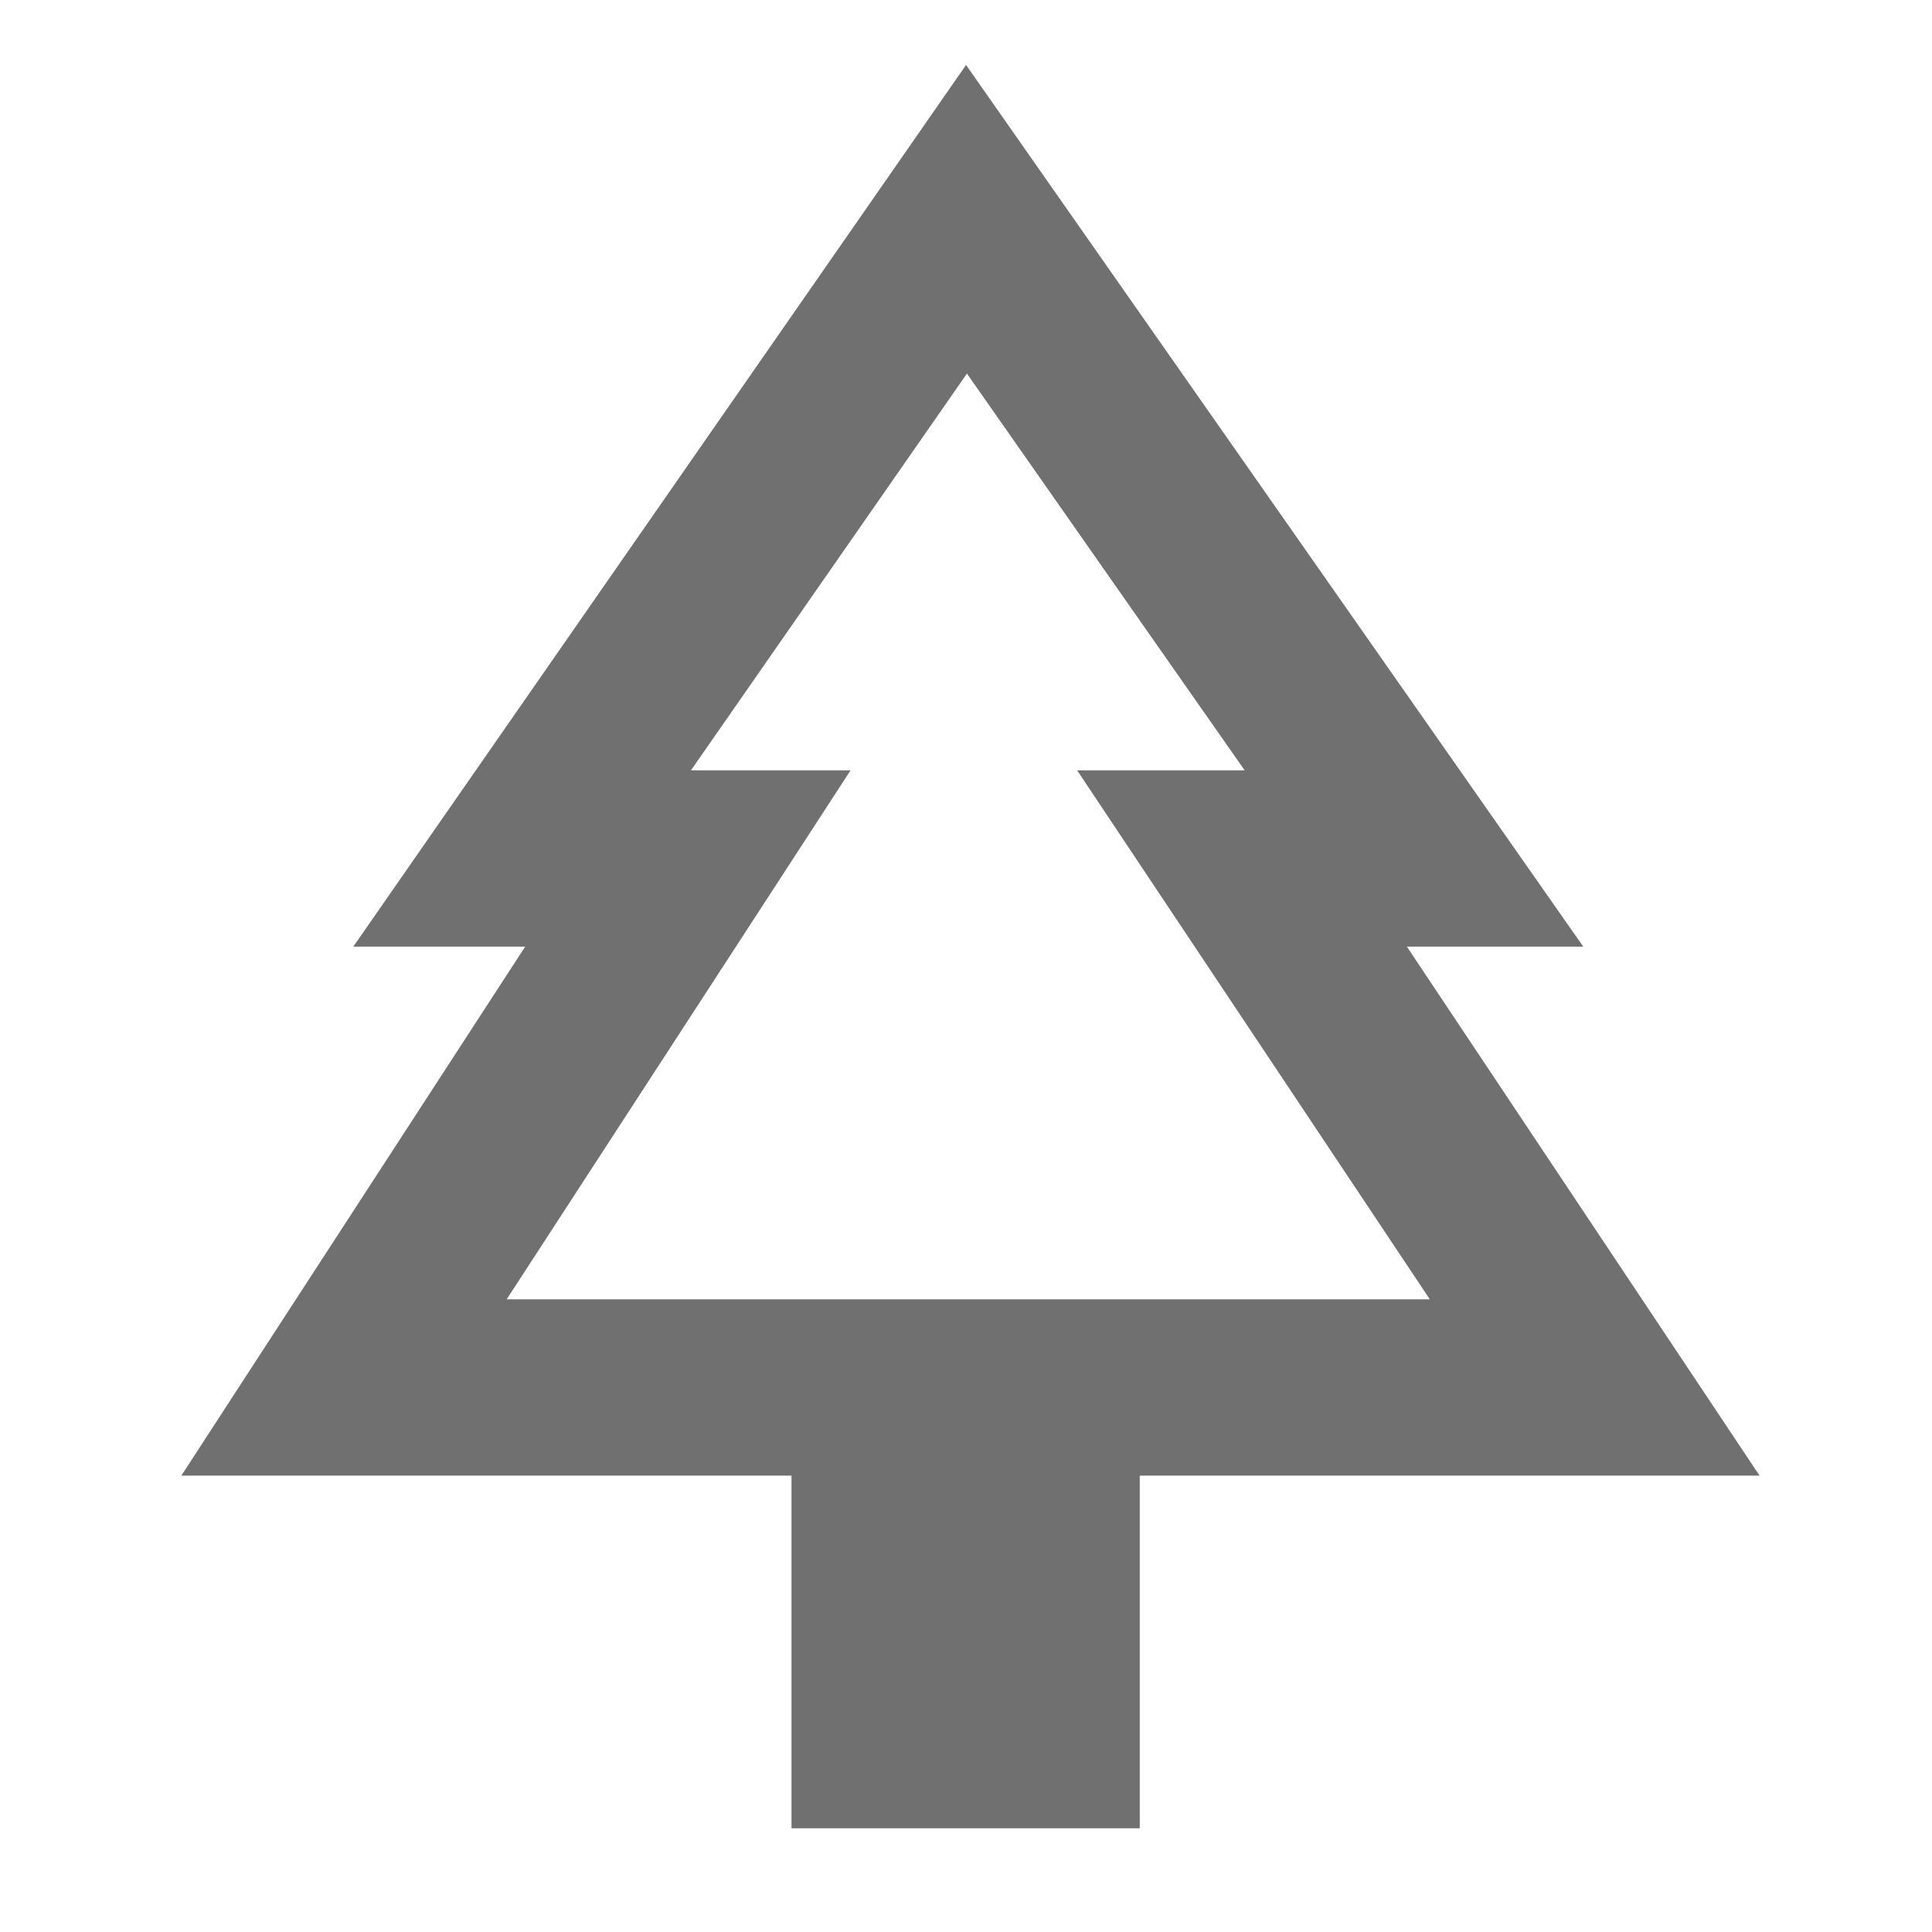 <svg width="31" height="31" viewBox="0 0 31 31" fill="none" xmlns="http://www.w3.org/2000/svg">
<path d="M22.574 15.189H25.404L15.501 1.042L5.669 15.189H8.427L2.91 23.677H12.7V29.336H18.288V23.677H28.233L22.574 15.189ZM8.13 20.848L13.648 12.36H11.087L15.515 5.994L19.971 12.36H17.283L22.942 20.848H8.13Z" fill="#707070"/>
</svg>
